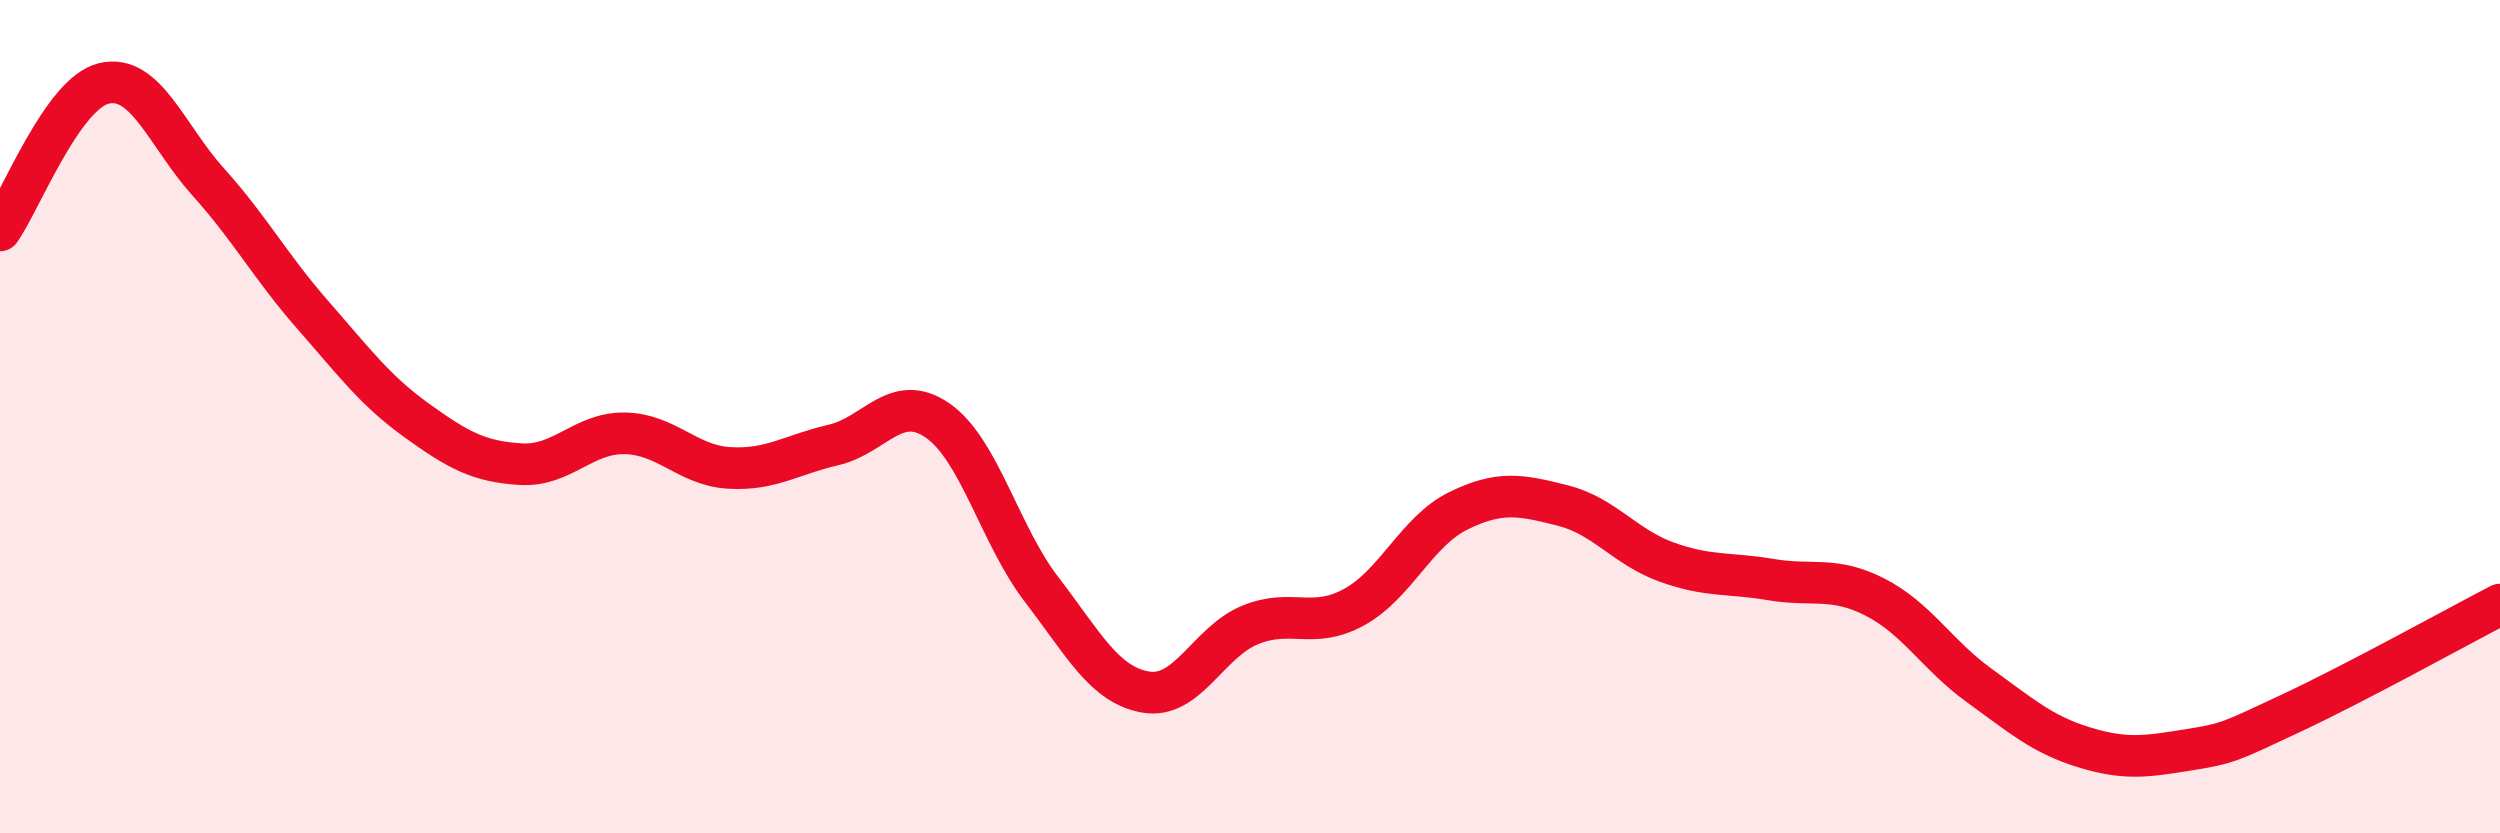 
    <svg width="60" height="20" viewBox="0 0 60 20" xmlns="http://www.w3.org/2000/svg">
      <path
        d="M 0,5.53 C 0.5,4.82 1.5,2.23 2.5,2 C 3.5,1.77 4,3.26 5,4.37 C 6,5.48 6.5,6.41 7.5,7.55 C 8.5,8.69 9,9.37 10,10.09 C 11,10.81 11.5,11.08 12.5,11.14 C 13.5,11.2 14,10.38 15,10.4 C 16,10.42 16.5,11.17 17.5,11.23 C 18.5,11.29 19,10.91 20,10.68 C 21,10.45 21.5,9.4 22.5,10.09 C 23.5,10.78 24,12.85 25,14.15 C 26,15.45 26.5,16.44 27.5,16.61 C 28.5,16.78 29,15.41 30,15 C 31,14.59 31.5,15.12 32.5,14.57 C 33.5,14.02 34,12.75 35,12.26 C 36,11.77 36.5,11.88 37.5,12.13 C 38.5,12.38 39,13.13 40,13.49 C 41,13.85 41.5,13.74 42.5,13.91 C 43.5,14.08 44,13.82 45,14.33 C 46,14.84 46.5,15.73 47.5,16.45 C 48.5,17.17 49,17.62 50,17.93 C 51,18.24 51.5,18.16 52.5,18 C 53.5,17.84 53.5,17.81 55,17.11 C 56.5,16.41 59,15.03 60,14.51L60 20L0 20Z"
        fill="#EB0A25"
        opacity="0.1"
        stroke-linecap="round"
        stroke-linejoin="round"
      />
      <path
        d="M 0,5.53 C 0.5,4.82 1.5,2.23 2.5,2 C 3.5,1.77 4,3.26 5,4.37 C 6,5.48 6.5,6.41 7.5,7.55 C 8.5,8.69 9,9.37 10,10.09 C 11,10.81 11.5,11.08 12.5,11.14 C 13.5,11.2 14,10.38 15,10.4 C 16,10.42 16.5,11.17 17.5,11.23 C 18.5,11.29 19,10.91 20,10.68 C 21,10.45 21.5,9.4 22.5,10.09 C 23.5,10.78 24,12.85 25,14.15 C 26,15.45 26.5,16.44 27.5,16.61 C 28.5,16.78 29,15.41 30,15 C 31,14.59 31.5,15.12 32.5,14.57 C 33.5,14.02 34,12.75 35,12.26 C 36,11.77 36.5,11.88 37.5,12.13 C 38.5,12.38 39,13.13 40,13.49 C 41,13.85 41.5,13.74 42.5,13.91 C 43.5,14.08 44,13.82 45,14.33 C 46,14.84 46.5,15.73 47.5,16.45 C 48.5,17.17 49,17.62 50,17.93 C 51,18.24 51.5,18.16 52.5,18 C 53.5,17.84 53.5,17.81 55,17.11 C 56.5,16.41 59,15.03 60,14.51"
        stroke="#EB0A25"
        stroke-width="1"
        fill="none"
        stroke-linecap="round"
        stroke-linejoin="round"
      />
    </svg>
  